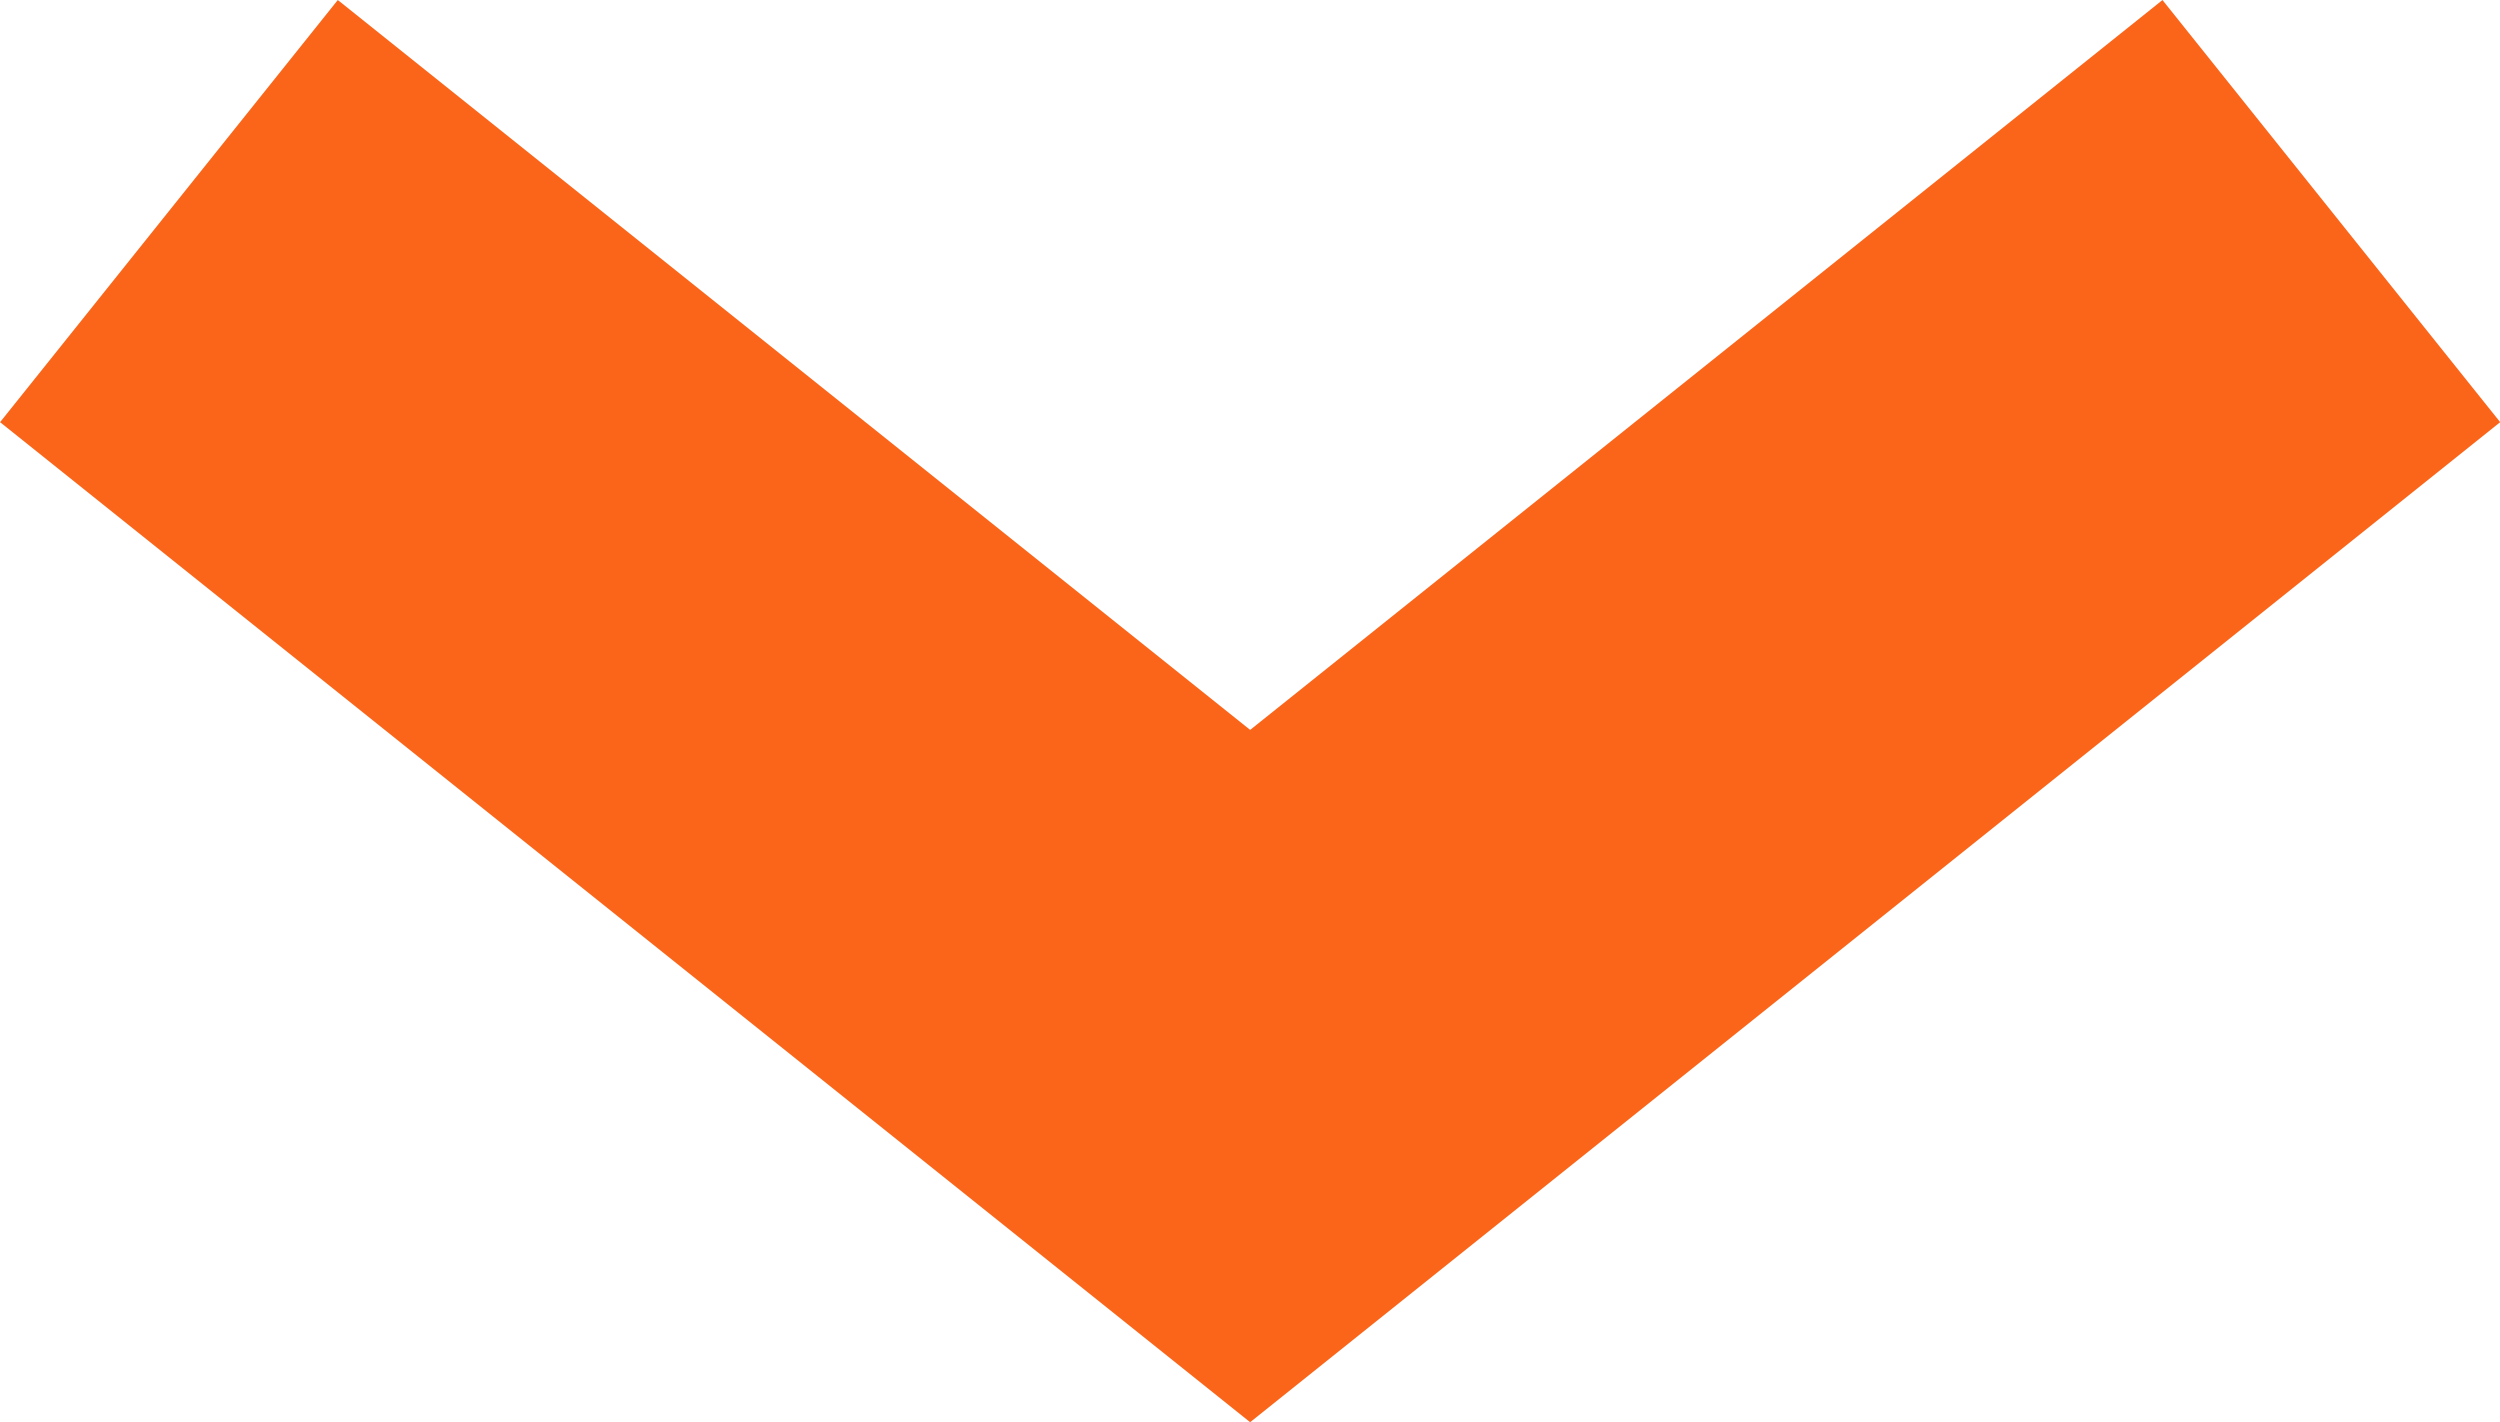 <svg xmlns="http://www.w3.org/2000/svg" width="9.249" height="5.261" viewBox="0 0 9.249 5.261">
  <g id="Group_9_Copy_10" data-name="Group 9 Copy 10" transform="translate(8.625 0.381) rotate(90)">
    <g id="Group_8" data-name="Group 8" transform="translate(0 8) rotate(-90)">
      <path id="Path_Copy_4" data-name="Path Copy 4" d="M0,8,3.2,4,0,0" transform="translate(8 0.4) rotate(90)" fill="none" stroke="#FB651A" stroke-miterlimit="10" stroke-width="2"/>
    </g>
  </g>
</svg>
